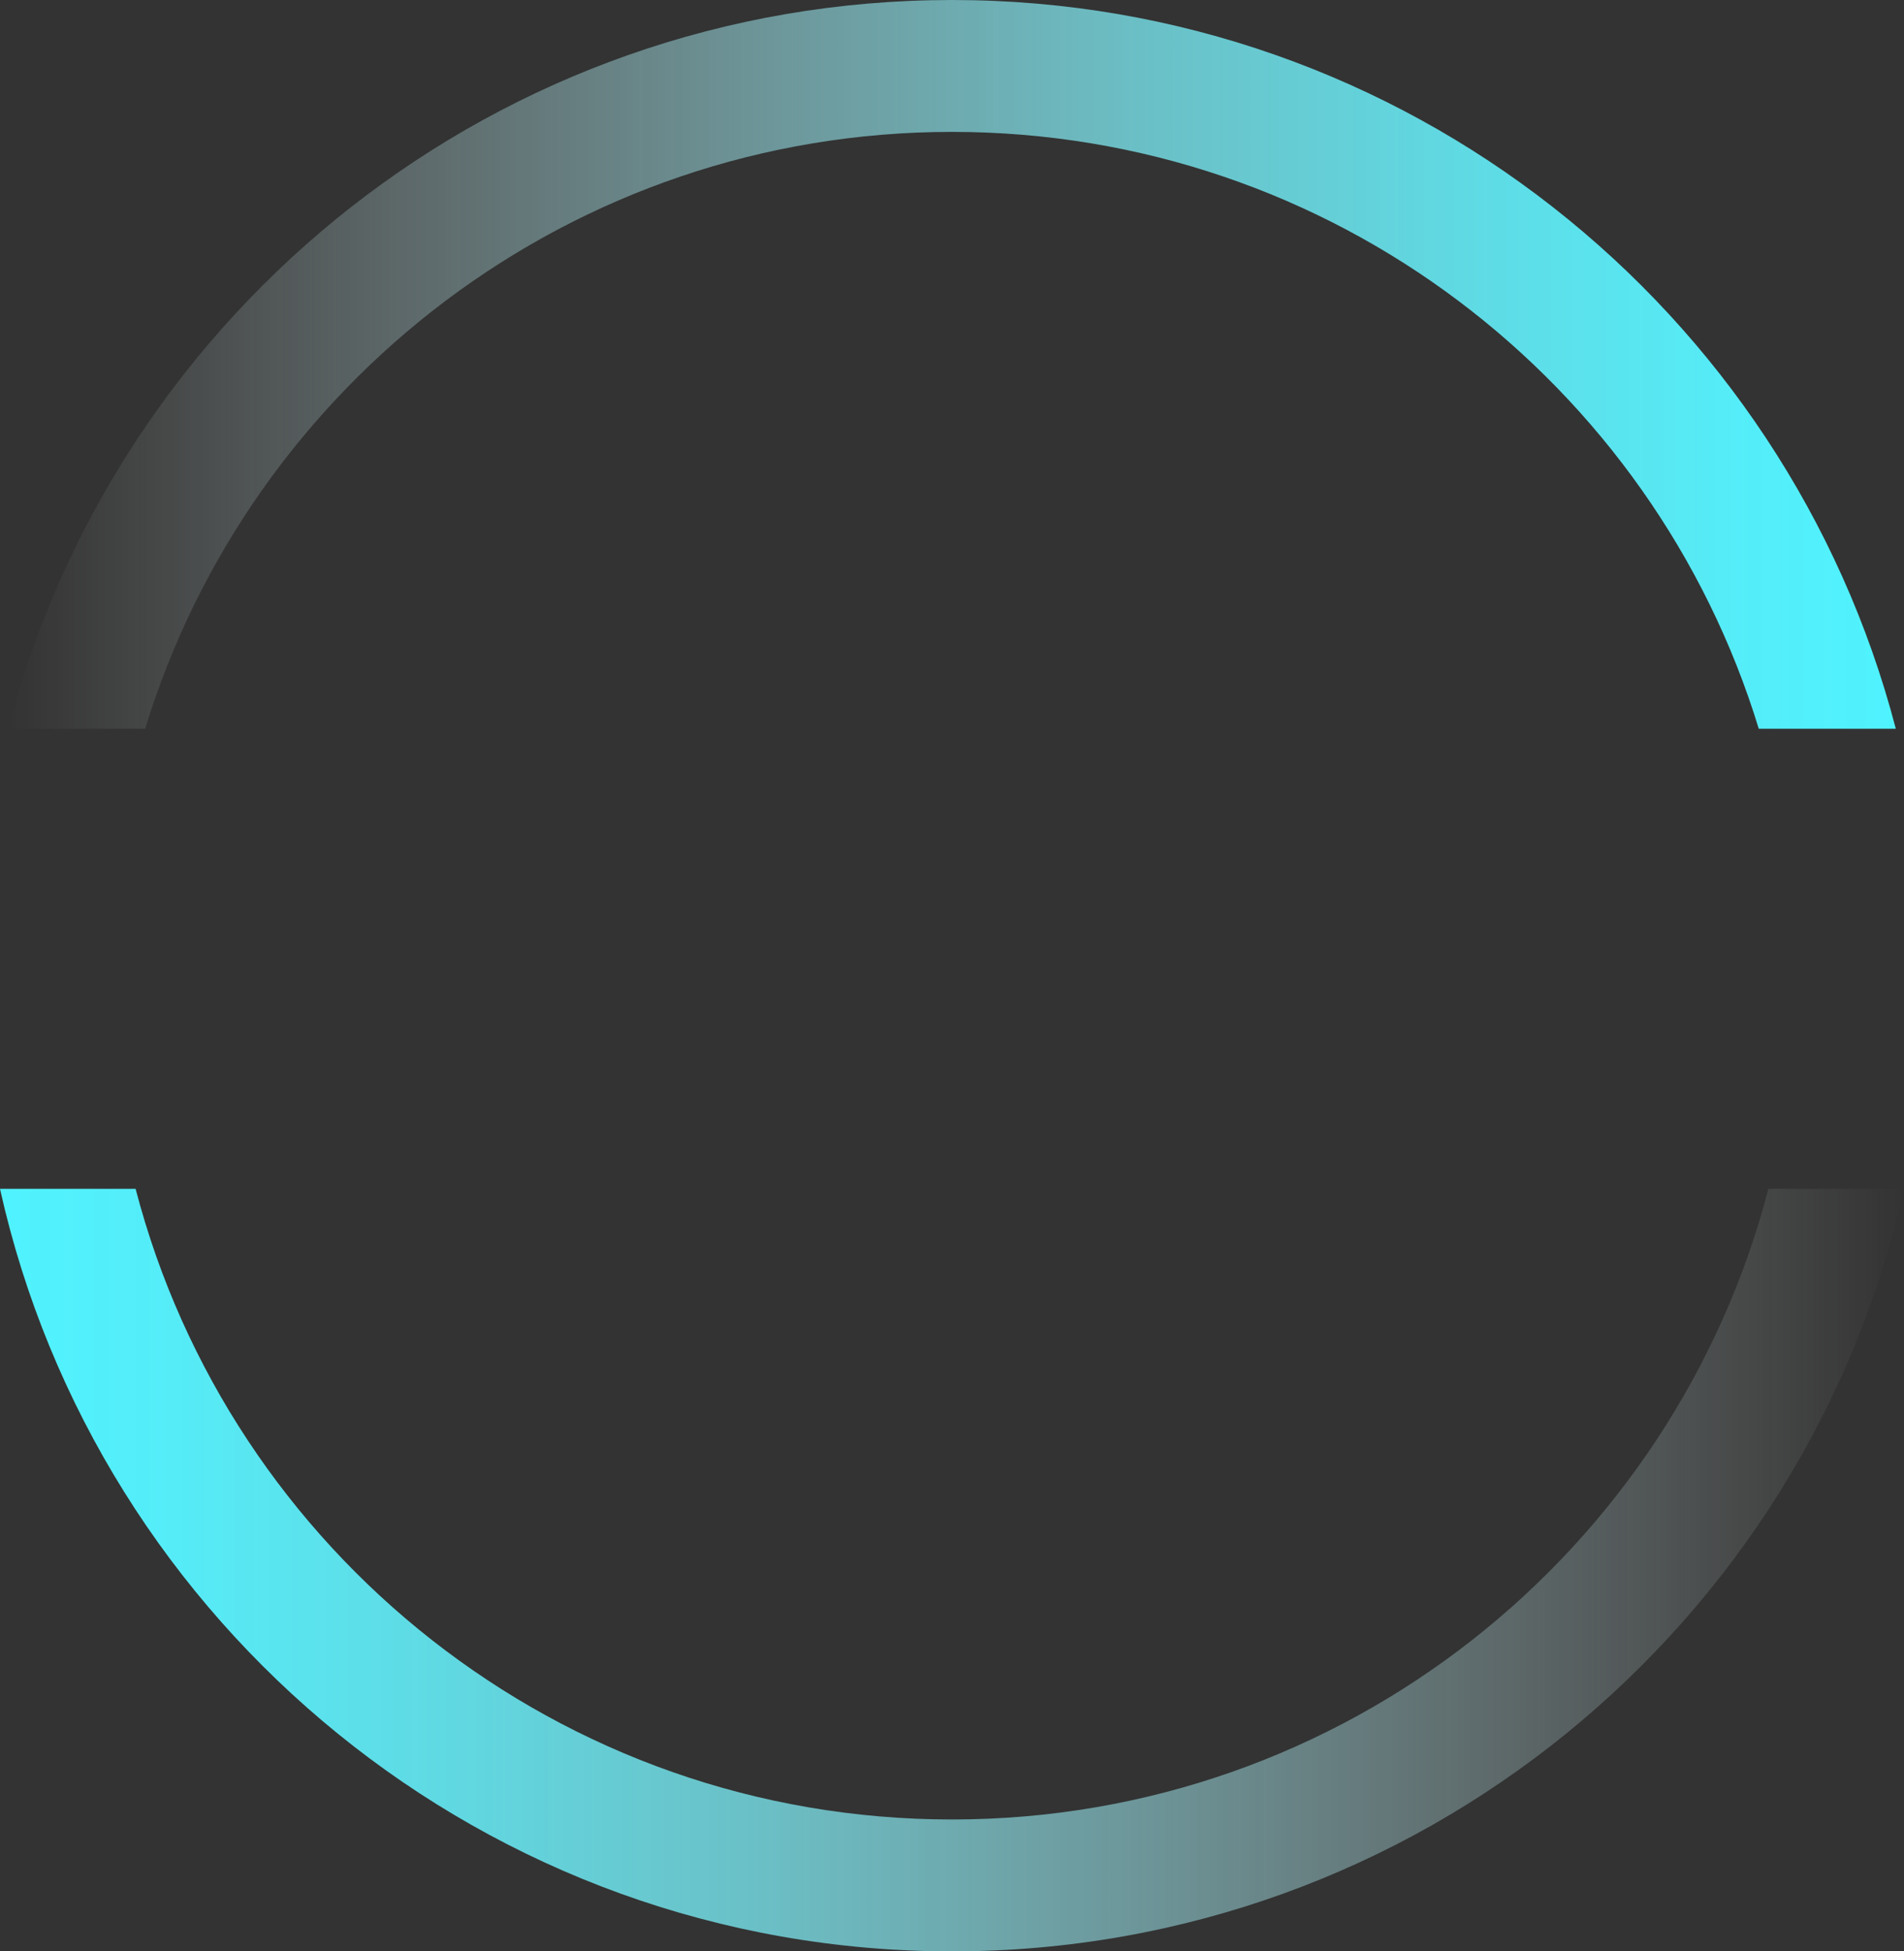 <?xml version="1.0" encoding="UTF-8"?><svg id="Layer_1" xmlns="http://www.w3.org/2000/svg" xmlns:xlink="http://www.w3.org/1999/xlink" viewBox="0 0 253.29 259.52"><rect x="0" y="0" width="253.29" height="259.52" fill="#333333" stroke="none"/><defs><style>.cls-1{fill:url(#_未命名漸層_2);}.cls-1,.cls-2{stroke-width:0px;}.cls-2{fill:url(#_未命名漸層_20);}</style><linearGradient id="_未命名漸層_2" x1="0" y1="208.81" x2="253.29" y2="208.81" gradientUnits="userSpaceOnUse"><stop offset="0" stop-color="#4ff3ff"/><stop offset=".08" stop-color="#55f3ff" stop-opacity=".97"/><stop offset=".22" stop-color="#65f4ff" stop-opacity=".87"/><stop offset=".4" stop-color="#80f6ff" stop-opacity=".72"/><stop offset=".6" stop-color="#a6f8ff" stop-opacity=".5"/><stop offset=".82" stop-color="#d6fcff" stop-opacity=".23"/><stop offset="1" stop-color="#fff" stop-opacity="0"/></linearGradient><linearGradient id="_未命名漸層_20" x1="1.08" y1="48.46" x2="252.21" y2="48.46" gradientUnits="userSpaceOnUse"><stop offset="0" stop-color="#fff" stop-opacity="0"/><stop offset=".18" stop-color="#d6fcff" stop-opacity=".23"/><stop offset=".4" stop-color="#a6f8ff" stop-opacity=".5"/><stop offset=".6" stop-color="#80f6ff" stop-opacity=".72"/><stop offset=".78" stop-color="#65f4ff" stop-opacity=".87"/><stop offset=".92" stop-color="#55f3ff" stop-opacity=".97"/><stop offset="1" stop-color="#4ff3ff"/></linearGradient></defs><path class="cls-1" d="m235.25,158.11c-12.56,48.25-56.42,83.87-108.6,83.87S30.6,206.36,18.04,158.11H0c12.93,58.03,64.72,101.41,126.64,101.41s113.71-43.38,126.64-101.41h-18.04Z"/><path class="cls-2" d="m126.64,17.54c50.55,0,93.29,33.43,107.33,79.38h18.23C237.66,41.16,186.96,0,126.64,0S15.62,41.16,1.08,96.92h18.23C33.35,50.97,76.09,17.54,126.64,17.54Z"/></svg>